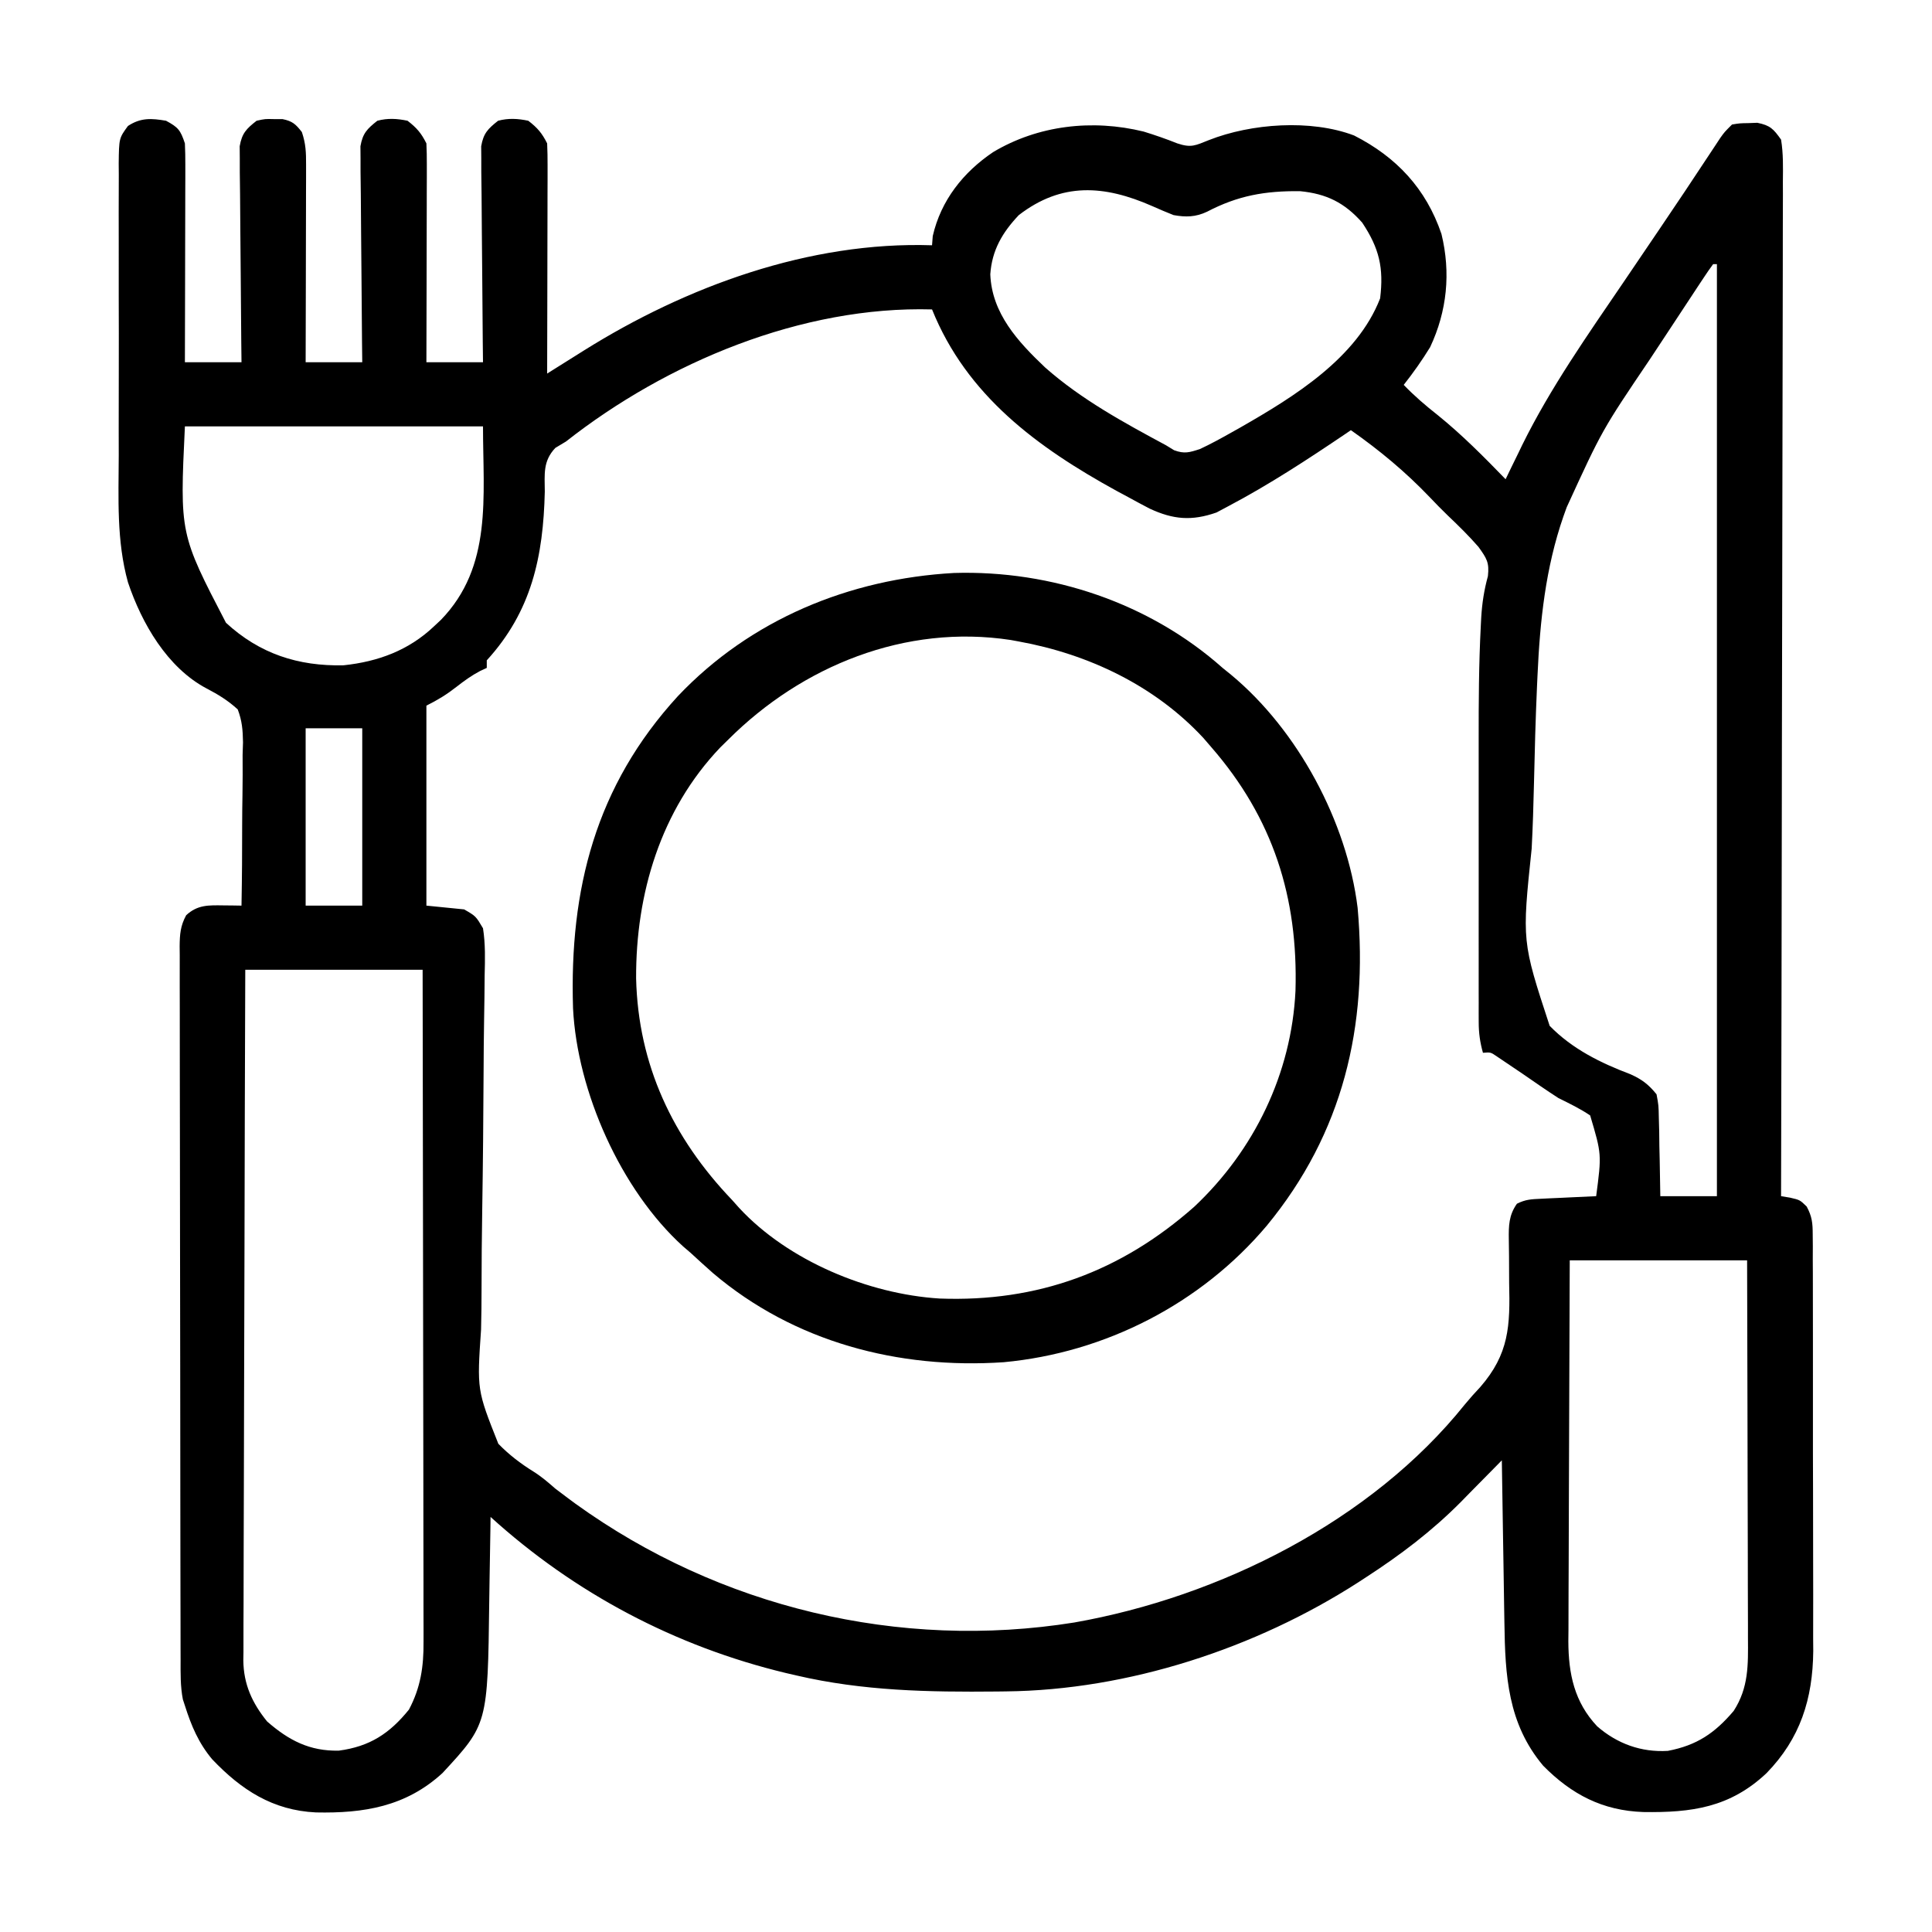 <svg xmlns="http://www.w3.org/2000/svg" width="512" height="512"><path d="M0 0 C3.236 1.743 3.824 2.472 5 6 C5.089 7.887 5.118 9.776 5.114 11.665 C5.113 12.826 5.113 13.987 5.113 15.183 C5.108 16.436 5.103 17.689 5.098 18.98 C5.096 20.264 5.095 21.547 5.093 22.869 C5.09 26.277 5.08 29.685 5.069 33.093 C5.058 36.571 5.054 40.05 5.049 43.529 C5.038 50.353 5.021 57.176 5 64 C9.95 64 14.9 64 20 64 C19.979 62.203 19.958 60.407 19.937 58.556 C19.872 52.617 19.826 46.678 19.793 40.738 C19.772 37.137 19.744 33.537 19.698 29.937 C19.655 26.461 19.631 22.986 19.62 19.51 C19.61 17.541 19.578 15.571 19.547 13.601 C19.547 12.4 19.546 11.199 19.546 9.962 C19.537 8.905 19.528 7.848 19.519 6.759 C20.121 3.306 21.278 2.137 24 0 C26.254 -0.496 26.254 -0.496 28.562 -0.438 C29.709 -0.436 29.709 -0.436 30.879 -0.434 C33.501 0.102 34.377 0.903 36 3 C37.051 6.153 37.121 8.355 37.114 11.665 C37.113 12.826 37.113 13.987 37.113 15.183 C37.108 16.436 37.103 17.689 37.098 18.98 C37.096 20.264 37.095 21.547 37.093 22.869 C37.09 26.277 37.08 29.685 37.069 33.093 C37.058 36.571 37.054 40.05 37.049 43.529 C37.038 50.353 37.021 57.176 37 64 C41.95 64 46.9 64 52 64 C51.979 62.203 51.958 60.407 51.937 58.556 C51.872 52.617 51.826 46.678 51.793 40.738 C51.772 37.137 51.744 33.537 51.698 29.937 C51.655 26.461 51.631 22.986 51.62 19.51 C51.61 17.541 51.578 15.571 51.547 13.601 C51.547 12.4 51.546 11.199 51.546 9.962 C51.537 8.905 51.528 7.848 51.519 6.759 C52.12 3.31 53.292 2.145 56 0 C58.74 -0.728 61.232 -0.58 64 0 C66.431 1.87 67.641 3.281 69 6 C69.091 7.849 69.118 9.7 69.114 11.551 C69.113 13.293 69.113 13.293 69.113 15.07 C69.108 16.328 69.103 17.586 69.098 18.883 C69.096 20.167 69.095 21.452 69.093 22.775 C69.09 26.192 69.08 29.608 69.069 33.024 C69.058 36.509 69.054 39.995 69.049 43.48 C69.038 50.32 69.021 57.16 69 64 C73.95 64 78.9 64 84 64 C83.969 61.305 83.969 61.305 83.937 58.556 C83.872 52.617 83.826 46.678 83.793 40.738 C83.772 37.137 83.744 33.537 83.698 29.937 C83.655 26.461 83.631 22.986 83.62 19.51 C83.61 17.541 83.578 15.571 83.547 13.601 C83.546 11.8 83.546 11.8 83.546 9.962 C83.537 8.905 83.528 7.848 83.519 6.759 C84.12 3.31 85.292 2.145 88 0 C90.74 -0.728 93.232 -0.58 96 0 C98.431 1.87 99.641 3.281 101 6 C101.091 7.94 101.118 9.884 101.114 11.827 C101.113 13.658 101.113 13.658 101.113 15.527 C101.108 16.864 101.103 18.202 101.098 19.539 C101.096 20.904 101.094 22.269 101.093 23.633 C101.09 27.227 101.08 30.821 101.069 34.415 C101.058 38.081 101.054 41.748 101.049 45.414 C101.038 52.609 101.021 59.805 101 67 C102.074 66.325 103.148 65.651 104.254 64.955 C105.69 64.055 107.126 63.154 108.562 62.254 C109.267 61.811 109.971 61.368 110.697 60.912 C137.906 43.867 170.521 31.929 203 33 C203.062 32.196 203.124 31.391 203.188 30.562 C205.343 21.111 211.276 13.642 219.188 8.312 C231.104 1.188 245.489 -0.465 259.078 2.867 C262.114 3.8 265.052 4.822 268 6 C271.726 7.242 272.792 6.548 276.375 5.125 C287.582 0.71 303.39 -0.439 314.84 3.902 C326.065 9.606 333.927 18 338 30 C340.505 40.273 339.492 50.46 335 60 C332.856 63.494 330.536 66.78 328 70 C330.83 72.935 333.796 75.482 337 78 C343.46 83.222 349.224 89.042 355 95 C355.71 93.529 355.71 93.529 356.434 92.027 C357.101 90.664 357.769 89.301 358.438 87.938 C358.744 87.3 359.05 86.663 359.365 86.006 C366.898 70.721 376.755 56.744 386.312 42.688 C388.191 39.917 390.069 37.146 391.946 34.374 C393.174 32.562 394.403 30.749 395.633 28.937 C400.238 22.147 404.794 15.326 409.305 8.472 C409.764 7.779 410.223 7.085 410.696 6.37 C411.095 5.765 411.494 5.159 411.904 4.535 C413 3 413 3 415 1 C417.023 0.664 417.023 0.664 419.375 0.625 C420.146 0.597 420.917 0.568 421.711 0.539 C425.107 1.223 425.978 2.143 428 5 C428.61 8.697 428.521 12.372 428.481 16.111 C428.484 17.258 428.488 18.405 428.491 19.586 C428.497 22.77 428.484 25.953 428.464 29.136 C428.447 32.569 428.453 36.002 428.456 39.435 C428.458 45.383 428.445 51.33 428.423 57.278 C428.39 65.877 428.38 74.476 428.375 83.076 C428.366 97.028 428.34 110.979 428.302 124.931 C428.265 138.484 428.237 152.037 428.22 165.591 C428.219 166.426 428.218 167.261 428.217 168.122 C428.211 172.313 428.206 176.503 428.201 180.693 C428.16 215.462 428.089 250.231 428 285 C429.182 285.194 429.182 285.194 430.388 285.391 C433 286 433 286 434.788 287.741 C436.224 290.418 436.38 292.11 436.388 295.139 C436.403 296.697 436.403 296.697 436.418 298.286 C436.413 299.42 436.409 300.554 436.404 301.722 C436.414 303.521 436.414 303.521 436.425 305.355 C436.44 308.643 436.442 311.931 436.436 315.219 C436.433 317.971 436.439 320.724 436.445 323.477 C436.459 329.982 436.457 336.488 436.446 342.993 C436.435 349.677 436.449 356.36 436.475 363.043 C436.498 368.799 436.504 374.555 436.498 380.31 C436.495 383.74 436.497 387.169 436.515 390.598 C436.53 394.437 436.519 398.275 436.502 402.113 C436.511 403.229 436.521 404.345 436.531 405.494 C436.413 418.265 433.07 428.735 424.152 437.898 C414.48 447.013 404.306 448.404 391.492 448.207 C380.747 447.845 372.504 443.578 364.957 435.93 C355.557 424.746 354.88 412.032 354.684 398.066 C354.663 396.833 354.642 395.6 354.621 394.33 C354.555 390.407 354.496 386.485 354.438 382.562 C354.395 379.896 354.351 377.23 354.307 374.564 C354.2 368.043 354.098 361.522 354 355 C353.502 355.509 353.004 356.017 352.491 356.541 C350.189 358.887 347.878 361.225 345.566 363.562 C344.784 364.362 344.001 365.162 343.195 365.986 C335.501 373.746 327.15 380.066 318 386 C317.306 386.453 316.612 386.906 315.896 387.373 C288.753 404.828 254.971 415.903 222.566 416.238 C221.78 416.248 220.993 416.258 220.182 416.268 C202.126 416.446 184.68 416.13 167 412 C166.097 411.791 165.195 411.582 164.265 411.367 C134.933 404.311 108.3 390.226 86 370 C85.985 371.169 85.971 372.337 85.956 373.542 C85.897 377.944 85.82 382.346 85.738 386.748 C85.705 388.641 85.676 390.534 85.654 392.427 C85.25 424.917 85.25 424.917 73.27 437.871 C63.563 446.778 52.414 448.579 39.719 448.312 C28.293 447.769 19.959 442.351 12.25 434.25 C8.636 429.959 6.681 425.314 5 420 C4.823 419.461 4.646 418.922 4.463 418.366 C3.779 414.87 3.856 411.388 3.86 407.839 C3.857 407.01 3.854 406.18 3.851 405.325 C3.842 402.542 3.84 399.758 3.839 396.975 C3.834 394.981 3.829 392.986 3.824 390.992 C3.811 385.573 3.804 380.154 3.8 374.735 C3.797 371.351 3.793 367.967 3.788 364.583 C3.775 354.002 3.765 343.42 3.761 332.839 C3.757 320.613 3.739 308.387 3.71 296.161 C3.689 286.717 3.678 277.272 3.677 267.827 C3.676 262.183 3.67 256.539 3.652 250.895 C3.636 245.59 3.634 240.284 3.642 234.979 C3.643 233.029 3.639 231.08 3.629 229.13 C3.616 226.473 3.622 223.817 3.633 221.161 C3.624 220.385 3.616 219.61 3.608 218.811 C3.637 215.636 3.801 213.366 5.335 210.552 C8.337 207.753 11.289 207.887 15.188 207.938 C16.089 207.947 16.99 207.956 17.918 207.965 C18.949 207.982 18.949 207.982 20 208 C20.136 200.722 20.186 193.447 20.177 186.168 C20.184 183.693 20.21 181.219 20.257 178.745 C20.321 175.181 20.314 171.623 20.293 168.059 C20.345 166.407 20.345 166.407 20.399 164.721 C20.339 161.471 20.163 159.041 19 156 C16.411 153.641 13.874 152.073 10.77 150.461 C0.33 144.953 -6.428 133.205 -10.083 122.335 C-13.145 111.336 -12.576 100.042 -12.531 88.711 C-12.534 86.274 -12.538 83.838 -12.543 81.401 C-12.549 76.323 -12.54 71.245 -12.521 66.167 C-12.499 59.654 -12.512 53.142 -12.536 46.63 C-12.55 41.611 -12.546 36.593 -12.535 31.574 C-12.533 29.172 -12.536 26.769 -12.545 24.367 C-12.555 21.021 -12.54 17.676 -12.518 14.33 C-12.526 13.337 -12.534 12.345 -12.542 11.323 C-12.459 4.63 -12.459 4.63 -10.093 1.385 C-6.74 -0.834 -3.877 -0.669 0 0 Z M226 25 C221.647 29.589 218.871 34.313 218.438 40.688 C218.841 51.06 225.769 58.552 232.961 65.375 C242.541 73.847 253.797 79.971 265 86 C265.71 86.434 266.421 86.869 267.152 87.316 C269.883 88.327 271.218 87.904 274 87 C276.889 85.653 279.662 84.129 282.438 82.562 C283.232 82.115 284.027 81.668 284.846 81.207 C298.955 73.129 315.628 62.879 321.75 47.062 C322.727 38.999 321.543 33.826 317 27 C312.348 21.742 307.58 19.346 300.52 18.664 C291.278 18.567 284.082 19.818 275.887 24.105 C272.858 25.541 270.229 25.589 267 25 C265.107 24.253 263.233 23.456 261.375 22.625 C248.598 17.005 237.336 16.264 226 25 Z M410 38 C409.14 39.153 408.328 40.341 407.535 41.542 C407.02 42.317 406.506 43.093 405.975 43.892 C405.415 44.745 404.855 45.598 404.277 46.477 C403.698 47.353 403.12 48.23 402.523 49.134 C401.29 51.004 400.058 52.875 398.828 54.748 C396.975 57.568 395.114 60.382 393.252 63.195 C380.58 81.947 380.58 81.947 371.188 102.438 C370.759 103.634 370.759 103.634 370.322 104.855 C365.581 118.53 364.106 132.555 363.458 146.938 C363.414 147.876 363.371 148.814 363.326 149.78 C362.946 158.388 362.707 166.999 362.519 175.613 C362.389 181.379 362.209 187.134 361.908 192.894 C359.326 217.466 359.326 217.466 366.676 239.855 C372.638 245.981 380.175 249.697 388.095 252.687 C391.167 254.075 392.883 255.396 395 258 C395.546 260.933 395.546 260.933 395.609 264.297 C395.658 266.105 395.658 266.105 395.707 267.949 C395.721 269.203 395.735 270.458 395.75 271.75 C395.794 273.655 395.794 273.655 395.84 275.598 C395.911 278.731 395.958 281.866 396 285 C400.95 285 405.9 285 411 285 C411 203.49 411 121.98 411 38 C410.67 38 410.34 38 410 38 Z M106 85 C105.067 85.561 104.133 86.121 103.172 86.699 C99.842 90.226 100.346 93.632 100.375 98.312 C99.97 115.486 96.892 129.976 85 143 C85 143.66 85 144.32 85 145 C84.422 145.268 83.845 145.536 83.25 145.812 C80.953 147.025 79.045 148.403 77 150 C74.329 152.087 72.094 153.453 69 155 C69 172.49 69 189.98 69 208 C72.3 208.33 75.6 208.66 79 209 C82.098 210.783 82.098 210.783 84 214 C84.657 218.171 84.545 222.266 84.437 226.479 C84.419 228.424 84.4 230.37 84.383 232.315 C84.359 234.403 84.324 236.49 84.286 238.577 C84.209 242.941 84.18 247.305 84.16 251.67 C84.098 264.08 83.992 276.489 83.791 288.897 C83.681 295.754 83.622 302.61 83.617 309.468 C83.612 313.091 83.582 316.71 83.487 320.332 C82.391 336.342 82.391 336.342 88.067 350.62 C90.892 353.519 93.942 355.852 97.376 357.983 C99.465 359.291 101.281 360.847 103.129 362.473 C104.264 363.348 105.409 364.212 106.562 365.062 C107.211 365.542 107.86 366.022 108.528 366.517 C146.613 393.97 194.347 405.418 240.711 397.977 C279.198 391.18 319.377 371.159 344.191 340.202 C345.487 338.625 346.85 337.101 348.253 335.617 C355.938 326.805 356.221 319.371 355.938 308 C355.917 305.625 355.908 303.251 355.908 300.876 C355.904 299.411 355.886 297.946 355.852 296.482 C355.801 292.823 355.85 290.047 358 287 C360.293 285.853 361.799 285.803 364.352 285.684 C365.628 285.621 365.628 285.621 366.93 285.557 C367.819 285.517 368.709 285.478 369.625 285.438 C370.522 285.394 371.419 285.351 372.344 285.307 C374.562 285.2 376.781 285.098 379 285 C380.464 273.881 380.464 273.881 377.406 263.602 C374.712 261.784 371.916 260.441 369 259 C365.785 256.924 362.649 254.736 359.5 252.562 C357.932 251.495 356.359 250.433 354.781 249.379 C354.101 248.921 353.421 248.463 352.721 247.99 C351.042 246.834 351.042 246.834 349 247 C348.216 244.225 347.875 241.762 347.873 238.882 C347.87 238.069 347.867 237.257 347.864 236.42 C347.868 235.095 347.868 235.095 347.871 233.744 C347.868 232.338 347.868 232.338 347.865 230.903 C347.861 227.798 347.864 224.692 347.867 221.586 C347.867 219.415 347.866 217.244 347.864 215.074 C347.863 210.512 347.865 205.951 347.87 201.39 C347.875 195.591 347.872 189.793 347.866 183.995 C347.862 179.503 347.864 175.01 347.866 170.518 C347.867 168.384 347.866 166.25 347.864 164.115 C347.855 154.026 347.901 143.955 348.426 133.877 C348.462 133.153 348.498 132.428 348.536 131.681 C348.763 127.871 349.299 124.364 350.312 120.688 C350.713 117.042 349.997 115.995 347.812 112.934 C345.265 110.009 342.519 107.314 339.709 104.644 C338.077 103.074 336.507 101.463 334.949 99.82 C328.491 93.059 321.655 87.375 314 82 C313.536 82.317 313.072 82.634 312.594 82.961 C302.529 89.759 292.312 96.451 281.562 102.125 C280.512 102.684 279.461 103.244 278.379 103.82 C271.851 106.099 266.963 105.712 260.688 102.797 C258.78 101.804 256.884 100.787 255 99.75 C253.997 99.211 252.994 98.672 251.96 98.116 C230.969 86.596 212.19 72.843 203 50 C168.548 49.044 132.771 63.95 106 85 Z M5 81 C3.643 109.481 3.643 109.481 15.887 133.043 C24.787 141.244 34.996 144.583 47.035 144.312 C56.187 143.348 64.304 140.356 71 134 C71.615 133.425 72.23 132.85 72.863 132.258 C86.565 118.116 84 99.683 84 81 C57.93 81 31.86 81 5 81 Z M37 161 C37 176.51 37 192.02 37 208 C41.95 208 46.9 208 52 208 C52 192.49 52 176.98 52 161 C47.05 161 42.1 161 37 161 Z M21 225 C20.91 249.504 20.836 274.009 20.793 298.513 C20.772 309.891 20.744 321.269 20.698 332.647 C20.658 342.565 20.633 352.482 20.624 362.4 C20.618 367.651 20.606 372.901 20.577 378.152 C20.55 383.097 20.542 388.041 20.548 392.985 C20.546 394.798 20.539 396.61 20.523 398.422 C20.503 400.903 20.508 403.382 20.519 405.863 C20.507 406.575 20.496 407.287 20.484 408.021 C20.559 414.387 22.838 419.333 26.789 424.207 C32.506 429.206 38.064 432.11 45.801 431.938 C53.98 430.852 59.244 427.409 64.375 421.062 C67.478 415.215 68.295 409.637 68.241 403.097 C68.243 401.949 68.243 401.949 68.246 400.777 C68.249 398.228 68.238 395.68 68.227 393.131 C68.226 391.298 68.227 389.464 68.228 387.631 C68.229 382.664 68.217 377.698 68.203 372.731 C68.19 367.537 68.189 362.343 68.187 357.148 C68.181 347.317 68.164 337.486 68.144 327.655 C68.122 316.46 68.111 305.265 68.101 294.071 C68.08 271.047 68.043 248.024 68 225 C52.49 225 36.98 225 21 225 Z M372 302 C371.932 316.056 371.877 330.113 371.845 344.169 C371.829 350.697 371.808 357.224 371.774 363.751 C371.741 370.054 371.723 376.356 371.715 382.658 C371.71 385.06 371.699 387.461 371.683 389.862 C371.661 393.232 371.658 396.602 371.659 399.972 C371.649 400.959 371.638 401.946 371.627 402.963 C371.665 411.594 373.213 419.062 379.273 425.496 C384.568 430.108 390.973 432.431 398 432 C405.682 430.529 410.422 427.32 415.441 421.414 C419.422 415.249 419.277 409.219 419.227 402.129 C419.227 401.046 419.228 399.962 419.228 398.846 C419.227 395.275 419.211 391.704 419.195 388.133 C419.192 385.653 419.189 383.173 419.187 380.693 C419.179 374.173 419.159 367.653 419.137 361.133 C419.116 354.476 419.108 347.82 419.098 341.164 C419.076 328.109 419.041 315.055 419 302 C403.49 302 387.98 302 372 302 Z " fill="#000000" transform="translate(44,32)"></path><path d="M0 0 C25.815 -0.777 51.828 7.951 71.176 25.156 C71.918 25.757 72.661 26.358 73.426 26.977 C91.114 41.655 104.145 65.92 106.96 88.742 C109.757 120.091 103.134 148.399 82.867 172.996 C65.434 193.654 40.069 206.654 13.176 209.156 C-14.692 211.046 -42.351 203.831 -63.887 185.531 C-65.891 183.765 -67.858 181.966 -69.824 180.156 C-70.801 179.319 -70.801 179.319 -71.797 178.465 C-88.303 163.52 -99.865 137.433 -100.963 115.369 C-101.955 83.792 -94.964 56.402 -73.172 32.633 C-53.915 12.322 -27.704 1.533 0 0 Z M-59.824 44.156 C-60.52 44.841 -61.216 45.525 -61.934 46.23 C-77.751 62.814 -84.35 85.026 -84.248 107.469 C-83.692 130.365 -74.554 149.713 -58.824 166.156 C-58.199 166.856 -57.574 167.556 -56.93 168.277 C-43.977 182.267 -22.722 191.107 -3.827 192.28 C22.129 193.26 44.211 185.156 63.672 167.949 C79.573 152.991 89.433 132.633 90.492 110.762 C91.225 85.98 84.542 64.967 68.176 46.156 C67.48 45.348 66.784 44.54 66.066 43.707 C53.192 29.84 35.602 21.497 17.176 18.156 C16.46 18.025 15.745 17.893 15.008 17.758 C-12.891 13.501 -40.232 24.599 -59.824 44.156 Z " fill="#000000" transform="translate(252.824,151.844)"></path></svg>